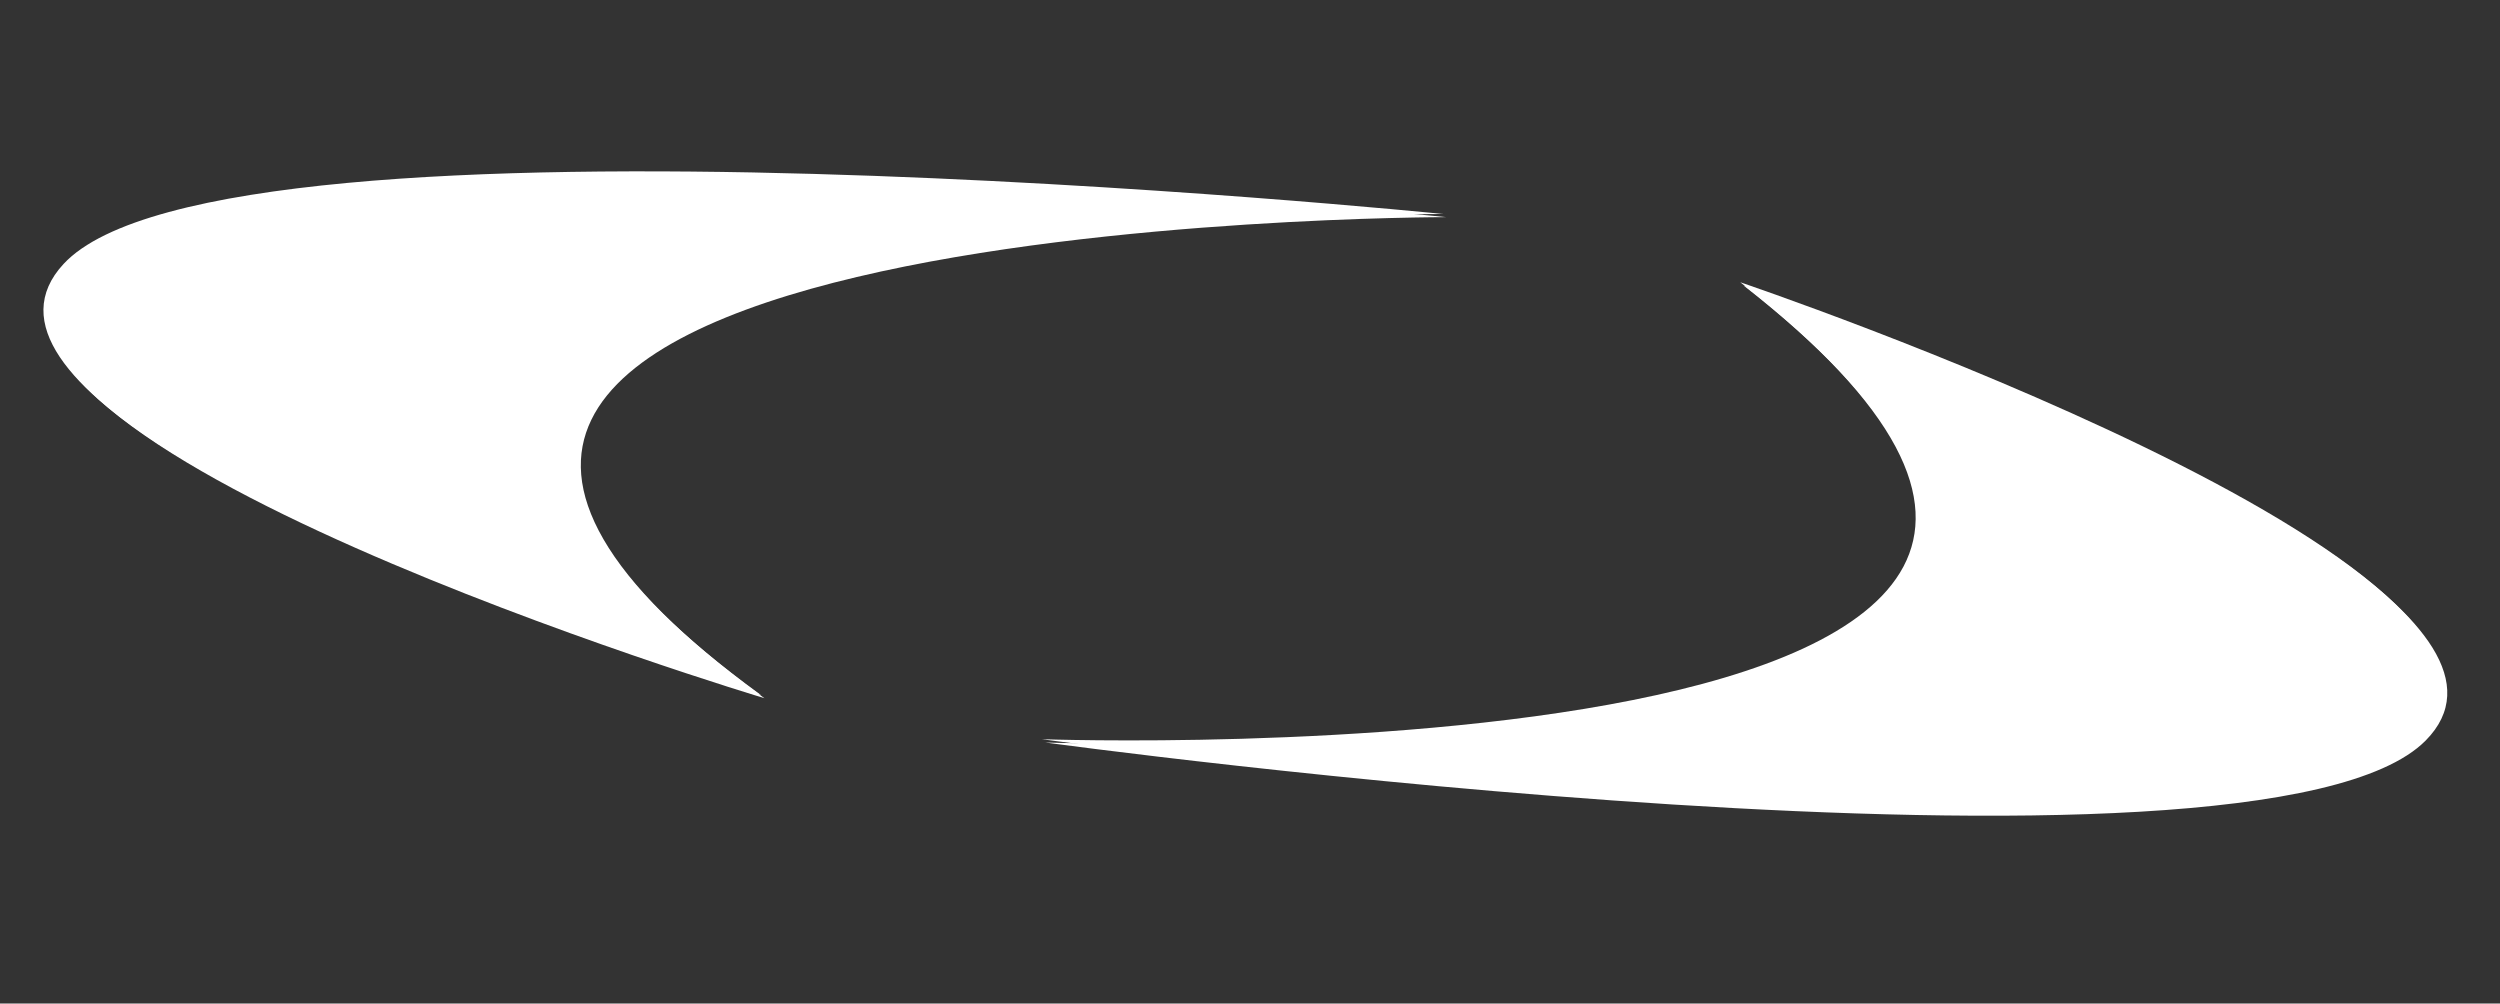 <?xml version="1.0" encoding="UTF-8"?> <svg xmlns="http://www.w3.org/2000/svg" xmlns:xlink="http://www.w3.org/1999/xlink" width="58.301" height="23.403" viewBox="0 0 58.301 23.403"><rect x="0" y="0" width="58.301" height="23.403" fill="#333333" stroke="none"/><defs><clipPath id="clip-path"><rect id="Rectangle_317" data-name="Rectangle 317" width="32.086" height="13.688" fill="#fff"></rect></clipPath></defs><g id="Groupe_423" data-name="Groupe 423" transform="translate(-941.555 -1277.291)"><g id="Groupe_421" data-name="Groupe 421" transform="translate(997.245 1300.693) rotate(-169)"><g id="Groupe_66" data-name="Groupe 66" transform="translate(0 0)" clip-path="url(#clip-path)"><path id="Tracé_535" data-name="Tracé 535" d="M31.9,0S.923,4.888,17.946,13.568c0,0-9.128-1.232-14.368-3.4C.932,9.067-.721,7.727.31,6.185,3.377,1.6,31.9,0,31.9,0" transform="translate(0 0)" fill="#fff"></path><path id="Tracé_536" data-name="Tracé 536" d="M31.9,0S.923,4.888,17.946,13.568c0,0-20.7-2.794-17.636-7.383S31.9,0,31.9,0Z" transform="translate(0.092 0.06)" fill="#fff"></path></g></g><g id="Groupe_422" data-name="Groupe 422" transform="translate(943.697 1277.291) rotate(9)"><g id="Groupe_66-2" data-name="Groupe 66" clip-path="url(#clip-path)"><path id="Tracé_535-2" data-name="Tracé 535" d="M31.9,0S.923,4.888,17.946,13.568c0,0-9.128-1.232-14.368-3.4C.932,9.067-.721,7.727.31,6.185,3.377,1.6,31.9,0,31.9,0" transform="translate(0 0)" fill="#fff"></path><path id="Tracé_536-2" data-name="Tracé 536" d="M31.9,0S.923,4.888,17.946,13.568c0,0-20.7-2.794-17.636-7.383S31.9,0,31.9,0Z" transform="translate(0.092 0.06)" fill="#fff"></path></g></g></g></svg> 